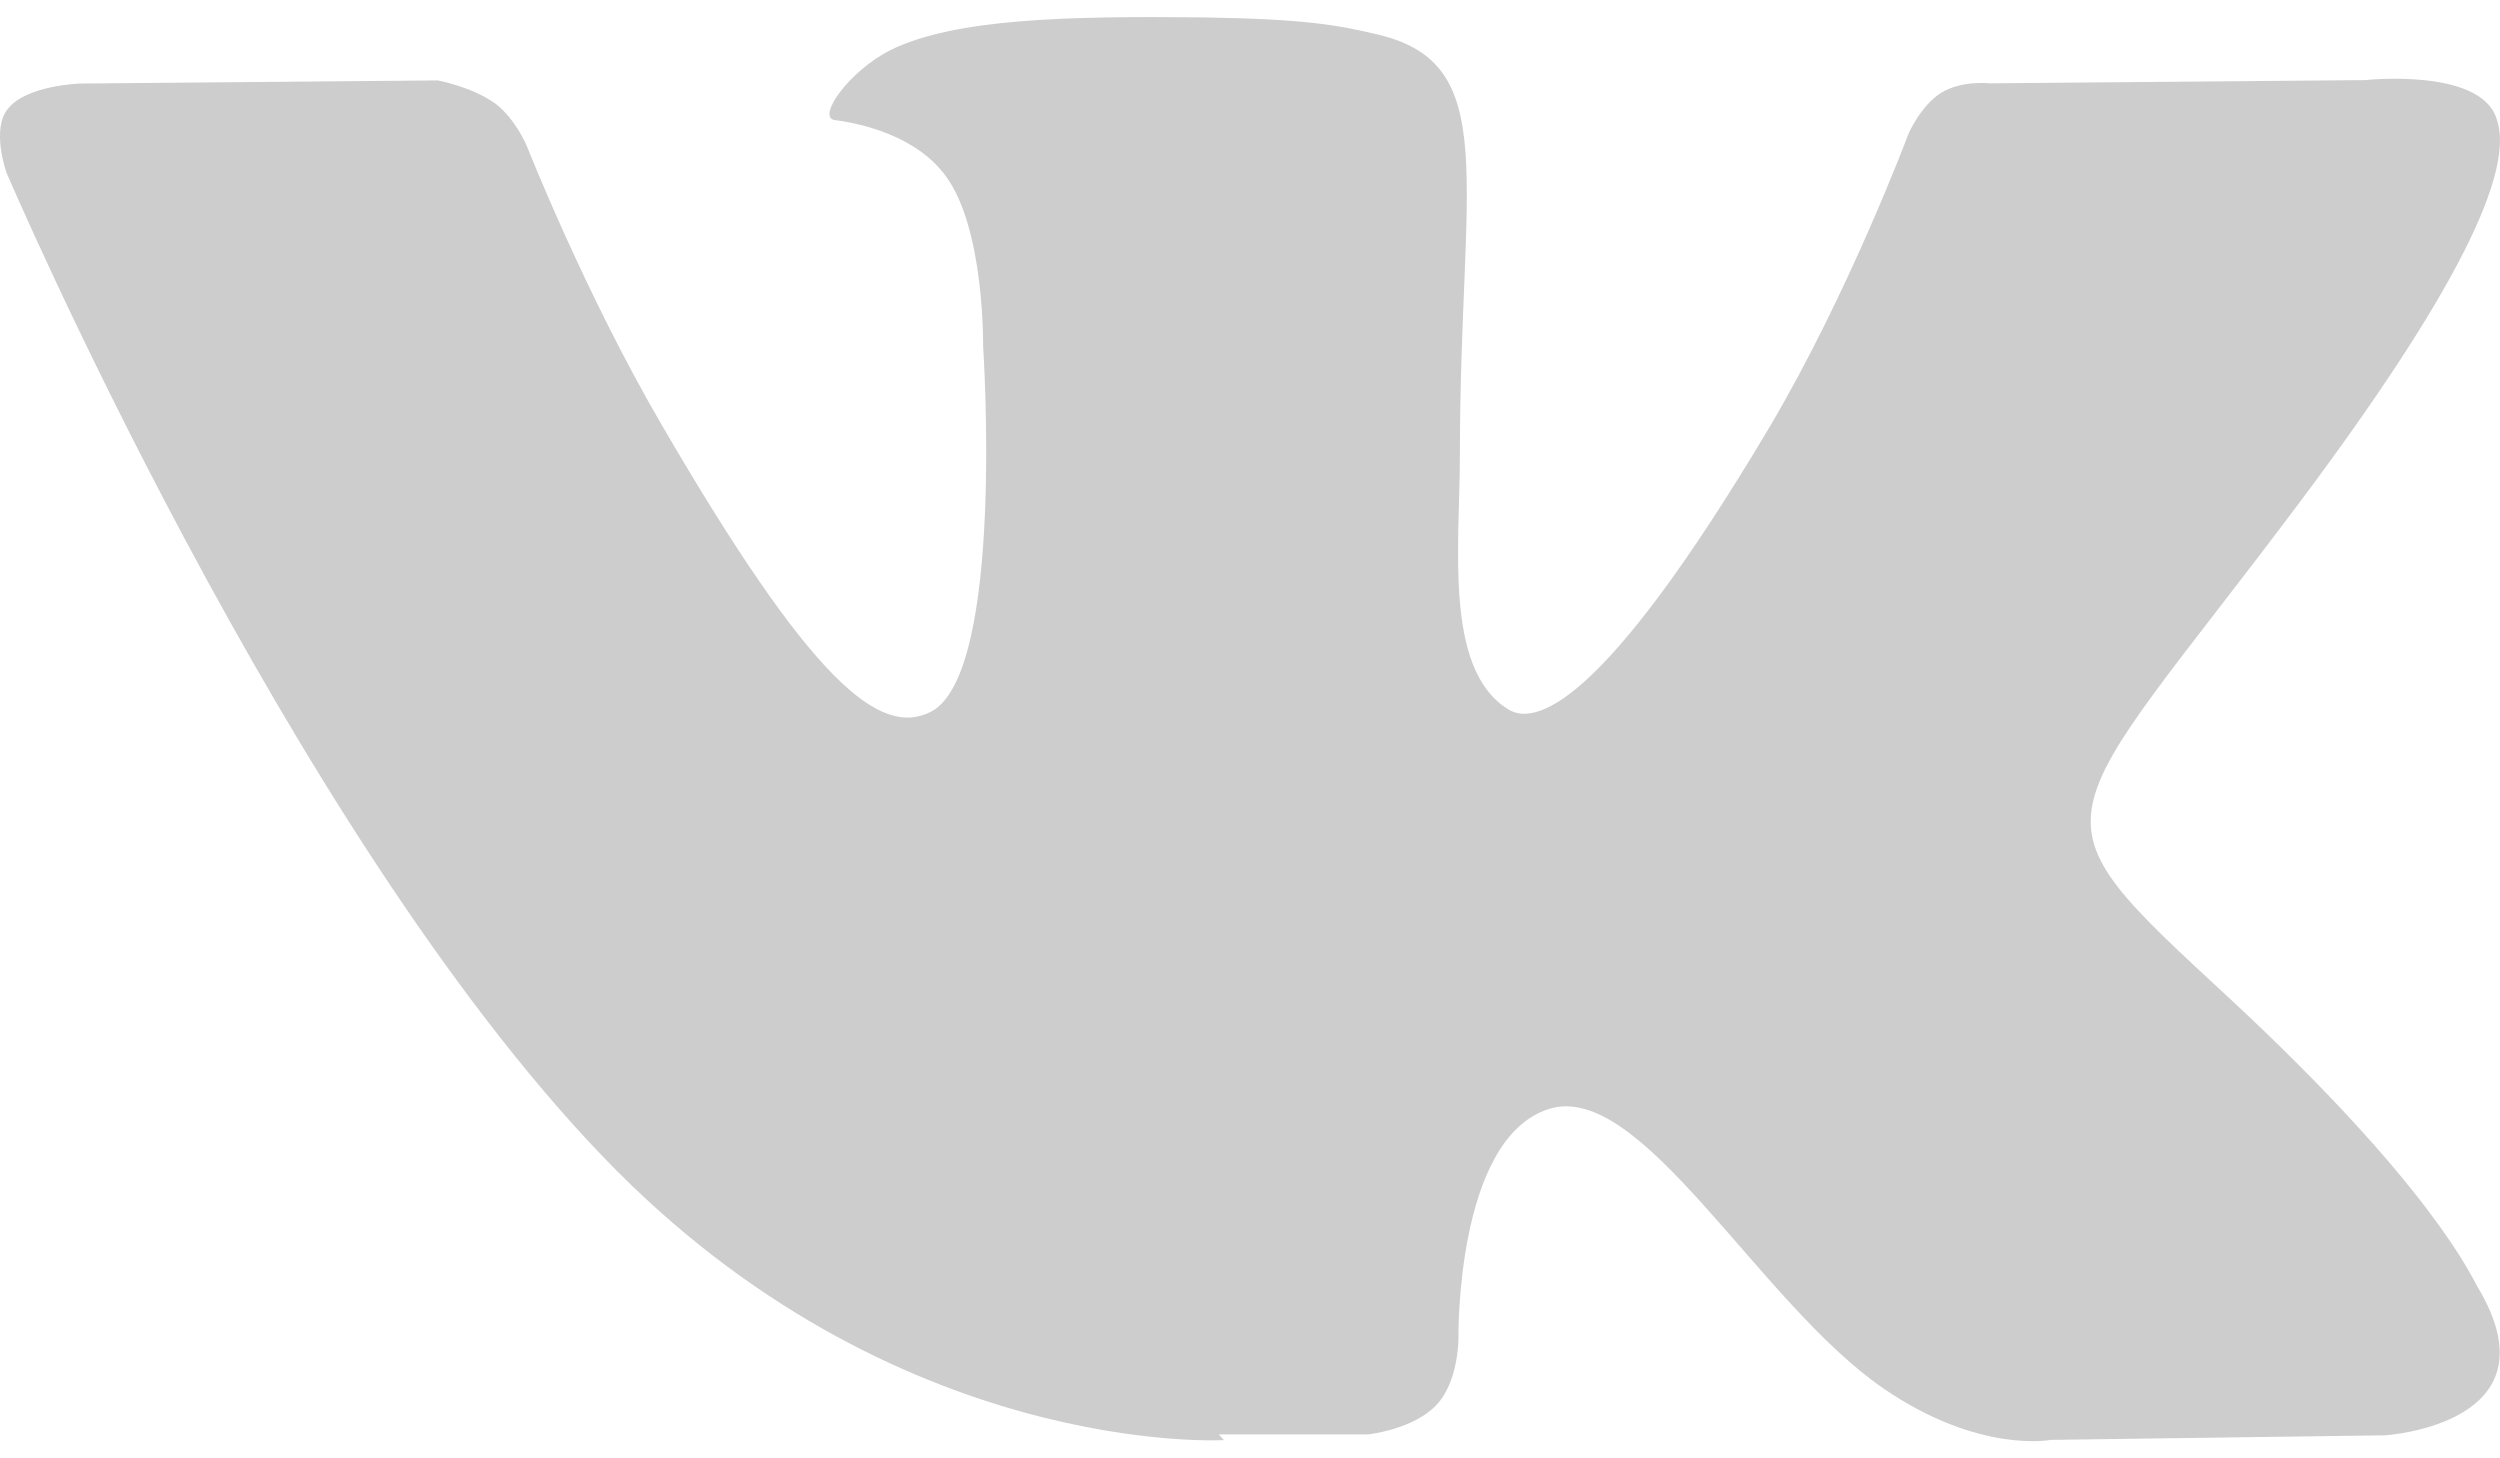 <svg width="24" height="14" viewBox="0 0 24 14" fill="none" xmlns="http://www.w3.org/2000/svg">
<path d="M11.7 13.77H13.137C13.137 13.77 13.57 13.723 13.791 13.486C14.001 13.265 14.001 12.856 14.001 12.856C14.001 12.856 13.97 10.929 14.87 10.646C15.757 10.365 16.882 12.506 18.081 13.329C18.997 13.958 19.686 13.823 19.686 13.823L22.897 13.779C22.897 13.779 24.579 13.674 23.784 12.353C23.723 12.248 23.333 11.378 21.413 9.593C19.401 7.732 19.671 8.032 22.089 4.806C23.558 2.841 24.159 1.64 23.964 1.13C23.798 0.65 22.704 0.769 22.704 0.769L19.102 0.8C19.102 0.8 18.832 0.769 18.637 0.89C18.442 1.009 18.323 1.281 18.323 1.281C18.323 1.281 17.751 2.81 16.987 4.101C15.364 6.83 14.719 6.98 14.464 6.8C13.86 6.409 14.015 5.22 14.015 4.368C14.015 1.727 14.419 0.618 13.234 0.333C12.844 0.242 12.553 0.183 11.549 0.167C10.259 0.153 9.171 0.177 8.554 0.478C8.149 0.681 7.834 1.13 8.015 1.153C8.255 1.183 8.794 1.299 9.079 1.69C9.454 2.196 9.438 3.326 9.438 3.326C9.438 3.326 9.649 6.442 8.944 6.829C8.449 7.091 7.789 6.549 6.349 4.073C5.614 2.813 5.058 1.403 5.058 1.403C5.058 1.403 4.953 1.147 4.759 0.997C4.532 0.832 4.202 0.772 4.202 0.772L0.767 0.802C0.767 0.802 0.257 0.818 0.078 1.042C-0.088 1.237 0.062 1.657 0.062 1.657C0.062 1.657 2.748 7.944 5.794 11.11C8.584 14.012 11.75 13.825 11.75 13.825L11.7 13.77Z" fill="#CDCDCD"/>
</svg>
